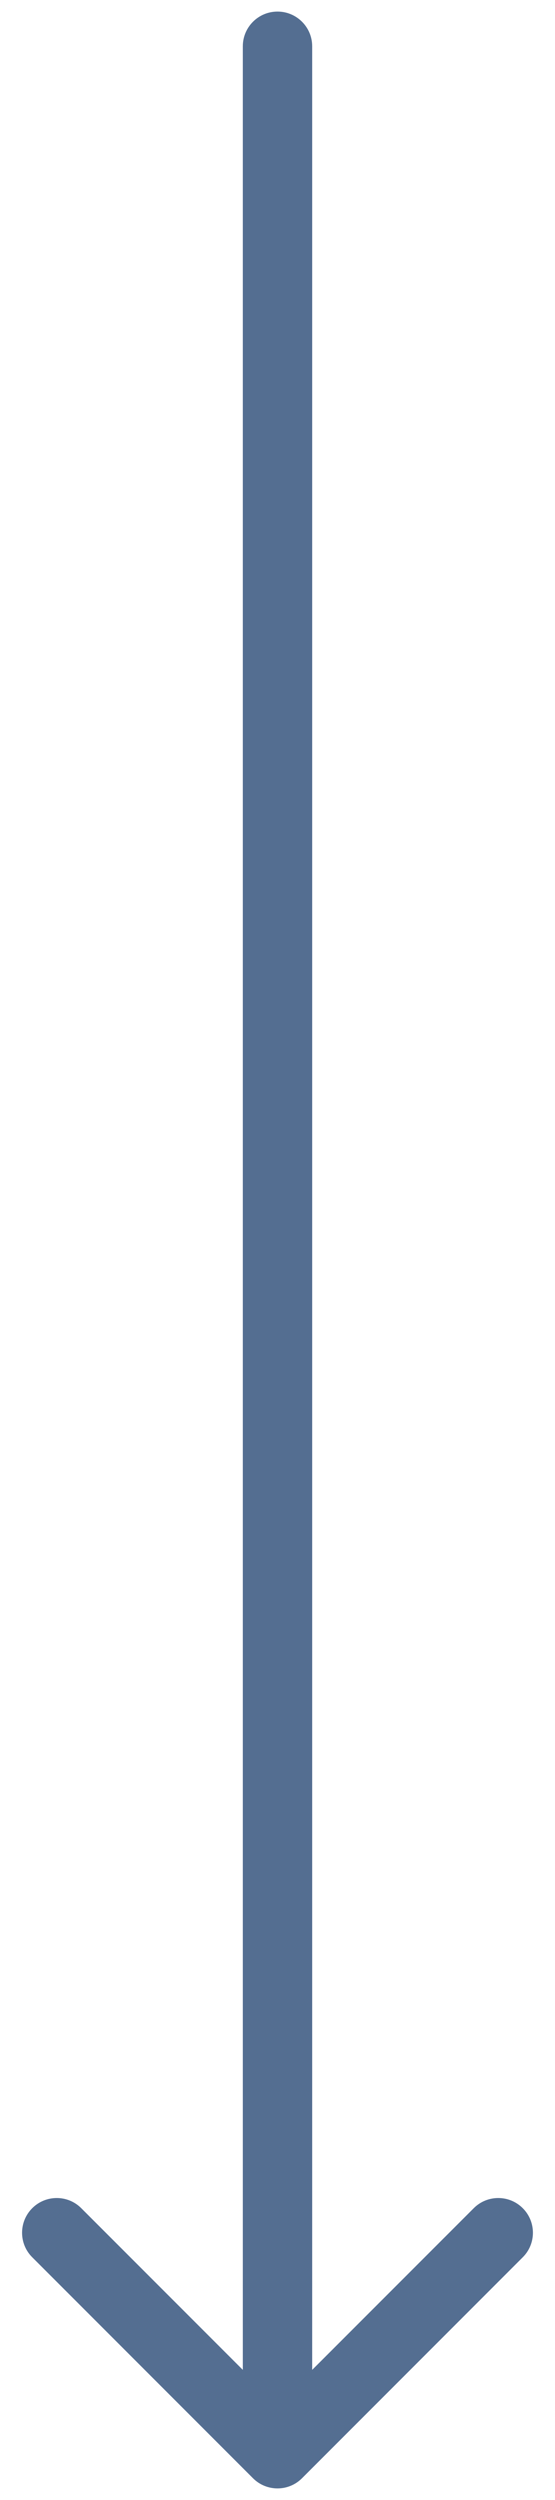 <svg width="12" height="54" viewBox="0 0 12 54" fill="none" xmlns="http://www.w3.org/2000/svg">
<path d="M6.75 1C6.75 0.586 6.414 0.25 6 0.25C5.586 0.25 5.25 0.586 5.25 1L6.75 1ZM5.47 53.53C5.763 53.823 6.237 53.823 6.53 53.53L11.303 48.757C11.596 48.465 11.596 47.99 11.303 47.697C11.01 47.404 10.536 47.404 10.243 47.697L6 51.939L1.757 47.697C1.464 47.404 0.99 47.404 0.697 47.697C0.404 47.99 0.404 48.465 0.697 48.757L5.47 53.53ZM5.25 1L5.25 53L6.75 53L6.75 1L5.25 1Z" fill="#546E91"/>
</svg>

